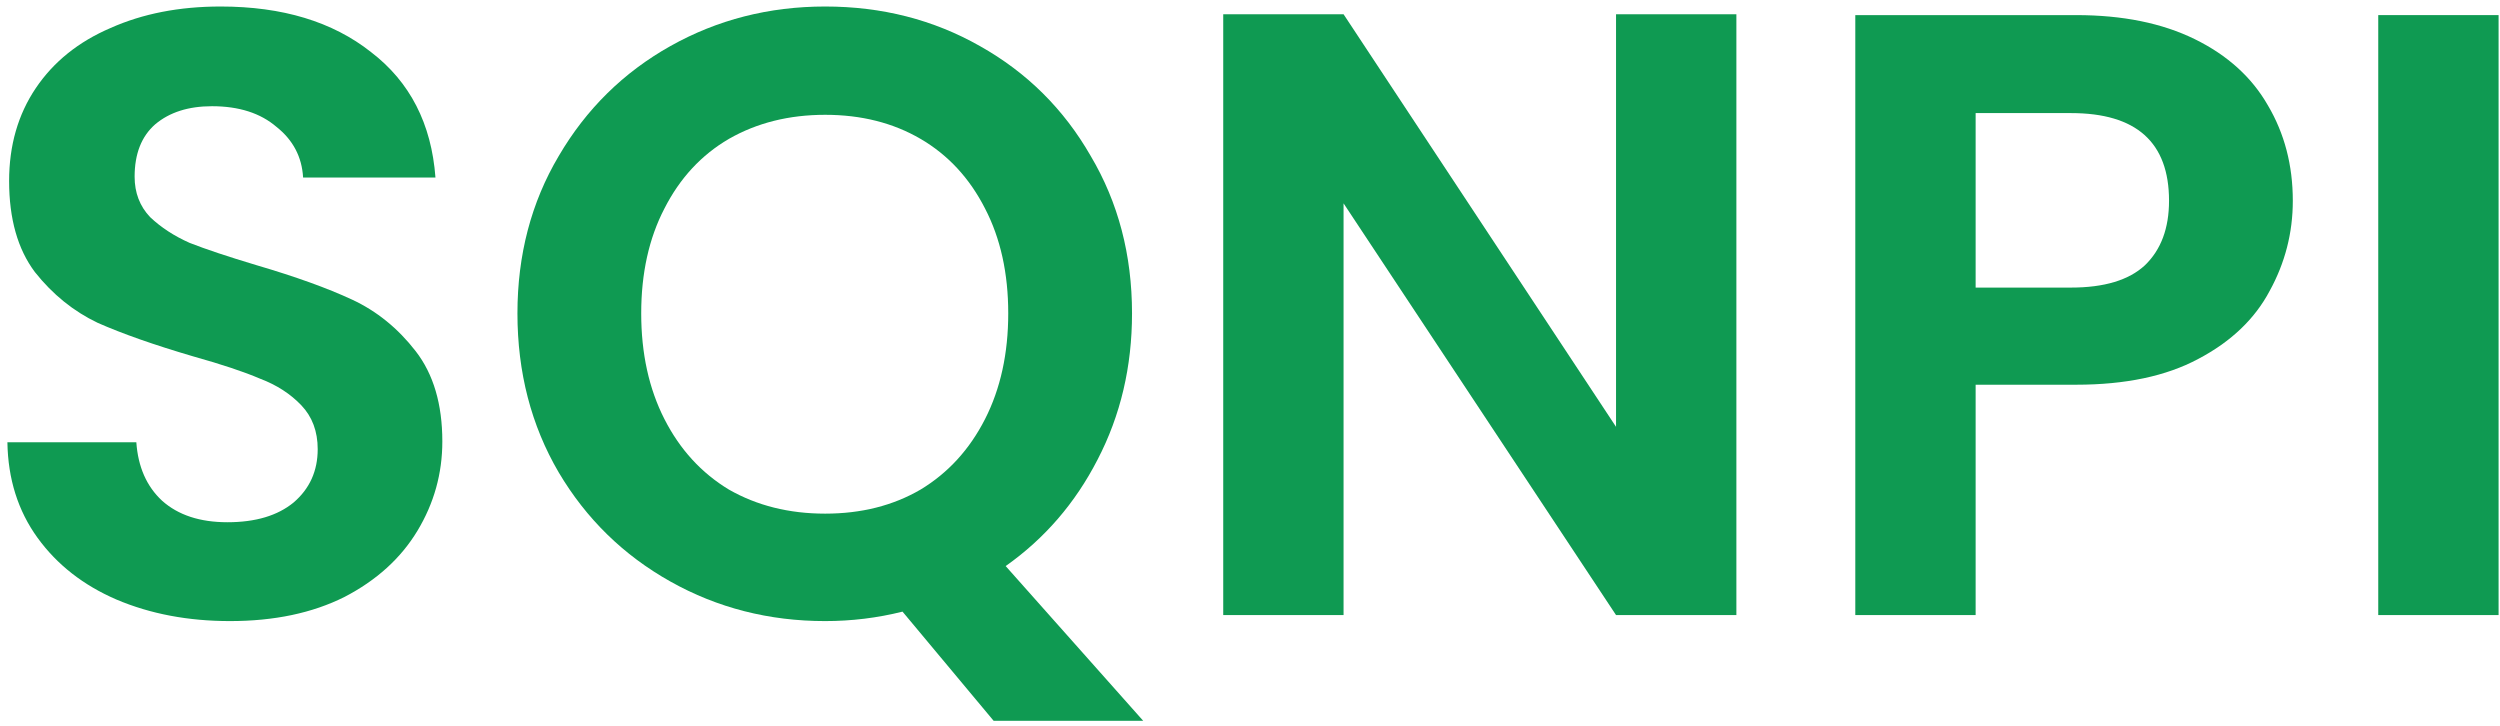 <svg  width="210" height="61" viewBox="0 0 210 61" fill="none" xmlns="http://www.w3.org/2000/svg">
<path d="M19.322 52.171C15.809 52.171 12.632 51.57 9.792 50.366C7 49.163 4.786 47.43 3.149 45.168C1.513 42.906 0.67 40.234 0.622 37.153H11.452C11.597 39.223 12.319 40.86 13.618 42.063C14.966 43.267 16.795 43.868 19.106 43.868C21.464 43.868 23.318 43.315 24.665 42.208C26.013 41.052 26.687 39.56 26.687 37.731C26.687 36.239 26.23 35.011 25.315 34.049C24.401 33.086 23.245 32.34 21.849 31.81C20.502 31.233 18.625 30.607 16.218 29.933C12.945 28.971 10.273 28.032 8.203 27.117C6.182 26.155 4.425 24.735 2.933 22.857C1.488 20.932 0.766 18.381 0.766 15.204C0.766 12.22 1.513 9.62 3.005 7.406C4.497 5.192 6.591 3.507 9.286 2.352C11.982 1.149 15.062 0.547 18.528 0.547C23.727 0.547 27.939 1.822 31.164 4.374C34.437 6.877 36.242 10.39 36.579 14.915H25.46C25.363 13.182 24.617 11.762 23.221 10.655C21.874 9.5 20.069 8.922 17.806 8.922C15.833 8.922 14.244 9.428 13.041 10.439C11.886 11.449 11.308 12.918 11.308 14.843C11.308 16.191 11.741 17.322 12.608 18.236C13.522 19.103 14.629 19.825 15.929 20.402C17.277 20.932 19.154 21.558 21.561 22.28C24.834 23.242 27.505 24.205 29.575 25.168C31.645 26.131 33.426 27.575 34.918 29.5C36.41 31.425 37.156 33.952 37.156 37.081C37.156 39.777 36.458 42.28 35.062 44.59C33.667 46.901 31.621 48.754 28.925 50.15C26.23 51.498 23.029 52.171 19.322 52.171Z" fill="#0F9A52"/>
<path d="M83.465 60.547L75.812 51.377C73.694 51.907 71.528 52.171 69.313 52.171C64.596 52.171 60.264 51.064 56.317 48.85C52.37 46.636 49.241 43.579 46.931 39.68C44.62 35.733 43.465 31.281 43.465 26.323C43.465 21.413 44.62 17.009 46.931 13.11C49.241 9.163 52.37 6.082 56.317 3.868C60.264 1.654 64.596 0.547 69.313 0.547C74.079 0.547 78.411 1.654 82.31 3.868C86.257 6.082 89.362 9.163 91.624 13.11C93.934 17.009 95.09 21.413 95.09 26.323C95.09 30.8 94.127 34.891 92.201 38.597C90.324 42.256 87.749 45.24 84.476 47.55L96.028 60.547H83.465ZM53.862 26.323C53.862 29.692 54.512 32.653 55.812 35.204C57.111 37.755 58.916 39.729 61.227 41.124C63.585 42.472 66.281 43.146 69.313 43.146C72.346 43.146 75.017 42.472 77.328 41.124C79.638 39.729 81.443 37.755 82.743 35.204C84.043 32.653 84.692 29.692 84.692 26.323C84.692 22.954 84.043 20.017 82.743 17.514C81.443 14.963 79.638 13.014 77.328 11.666C75.017 10.318 72.346 9.644 69.313 9.644C66.281 9.644 63.585 10.318 61.227 11.666C58.916 13.014 57.111 14.963 55.812 17.514C54.512 20.017 53.862 22.954 53.862 26.323Z" fill="#0F9A52"/>
<path d="M145.856 51.666H135.747L112.859 17.081V51.666H102.751V1.197H112.859L135.747 35.854V1.197H145.856V51.666Z" fill="#0F9A52"/>
<path d="M192.596 16.865C192.596 19.56 191.946 22.087 190.646 24.446C189.395 26.804 187.397 28.706 184.654 30.15C181.958 31.594 178.54 32.316 174.401 32.316H165.953V51.666H155.845V1.269H174.401C178.3 1.269 181.621 1.943 184.365 3.291C187.108 4.638 189.154 6.492 190.502 8.85C191.898 11.209 192.596 13.88 192.596 16.865ZM173.968 24.157C176.759 24.157 178.829 23.531 180.177 22.28C181.525 20.98 182.199 19.175 182.199 16.865C182.199 11.955 179.455 9.5 173.968 9.5H165.953V24.157H173.968Z" fill="#0F9A52"/>
<path d="M209.881 1.269V51.666H199.773V1.269H209.881Z" fill="#0F9A52"/>
</svg>
